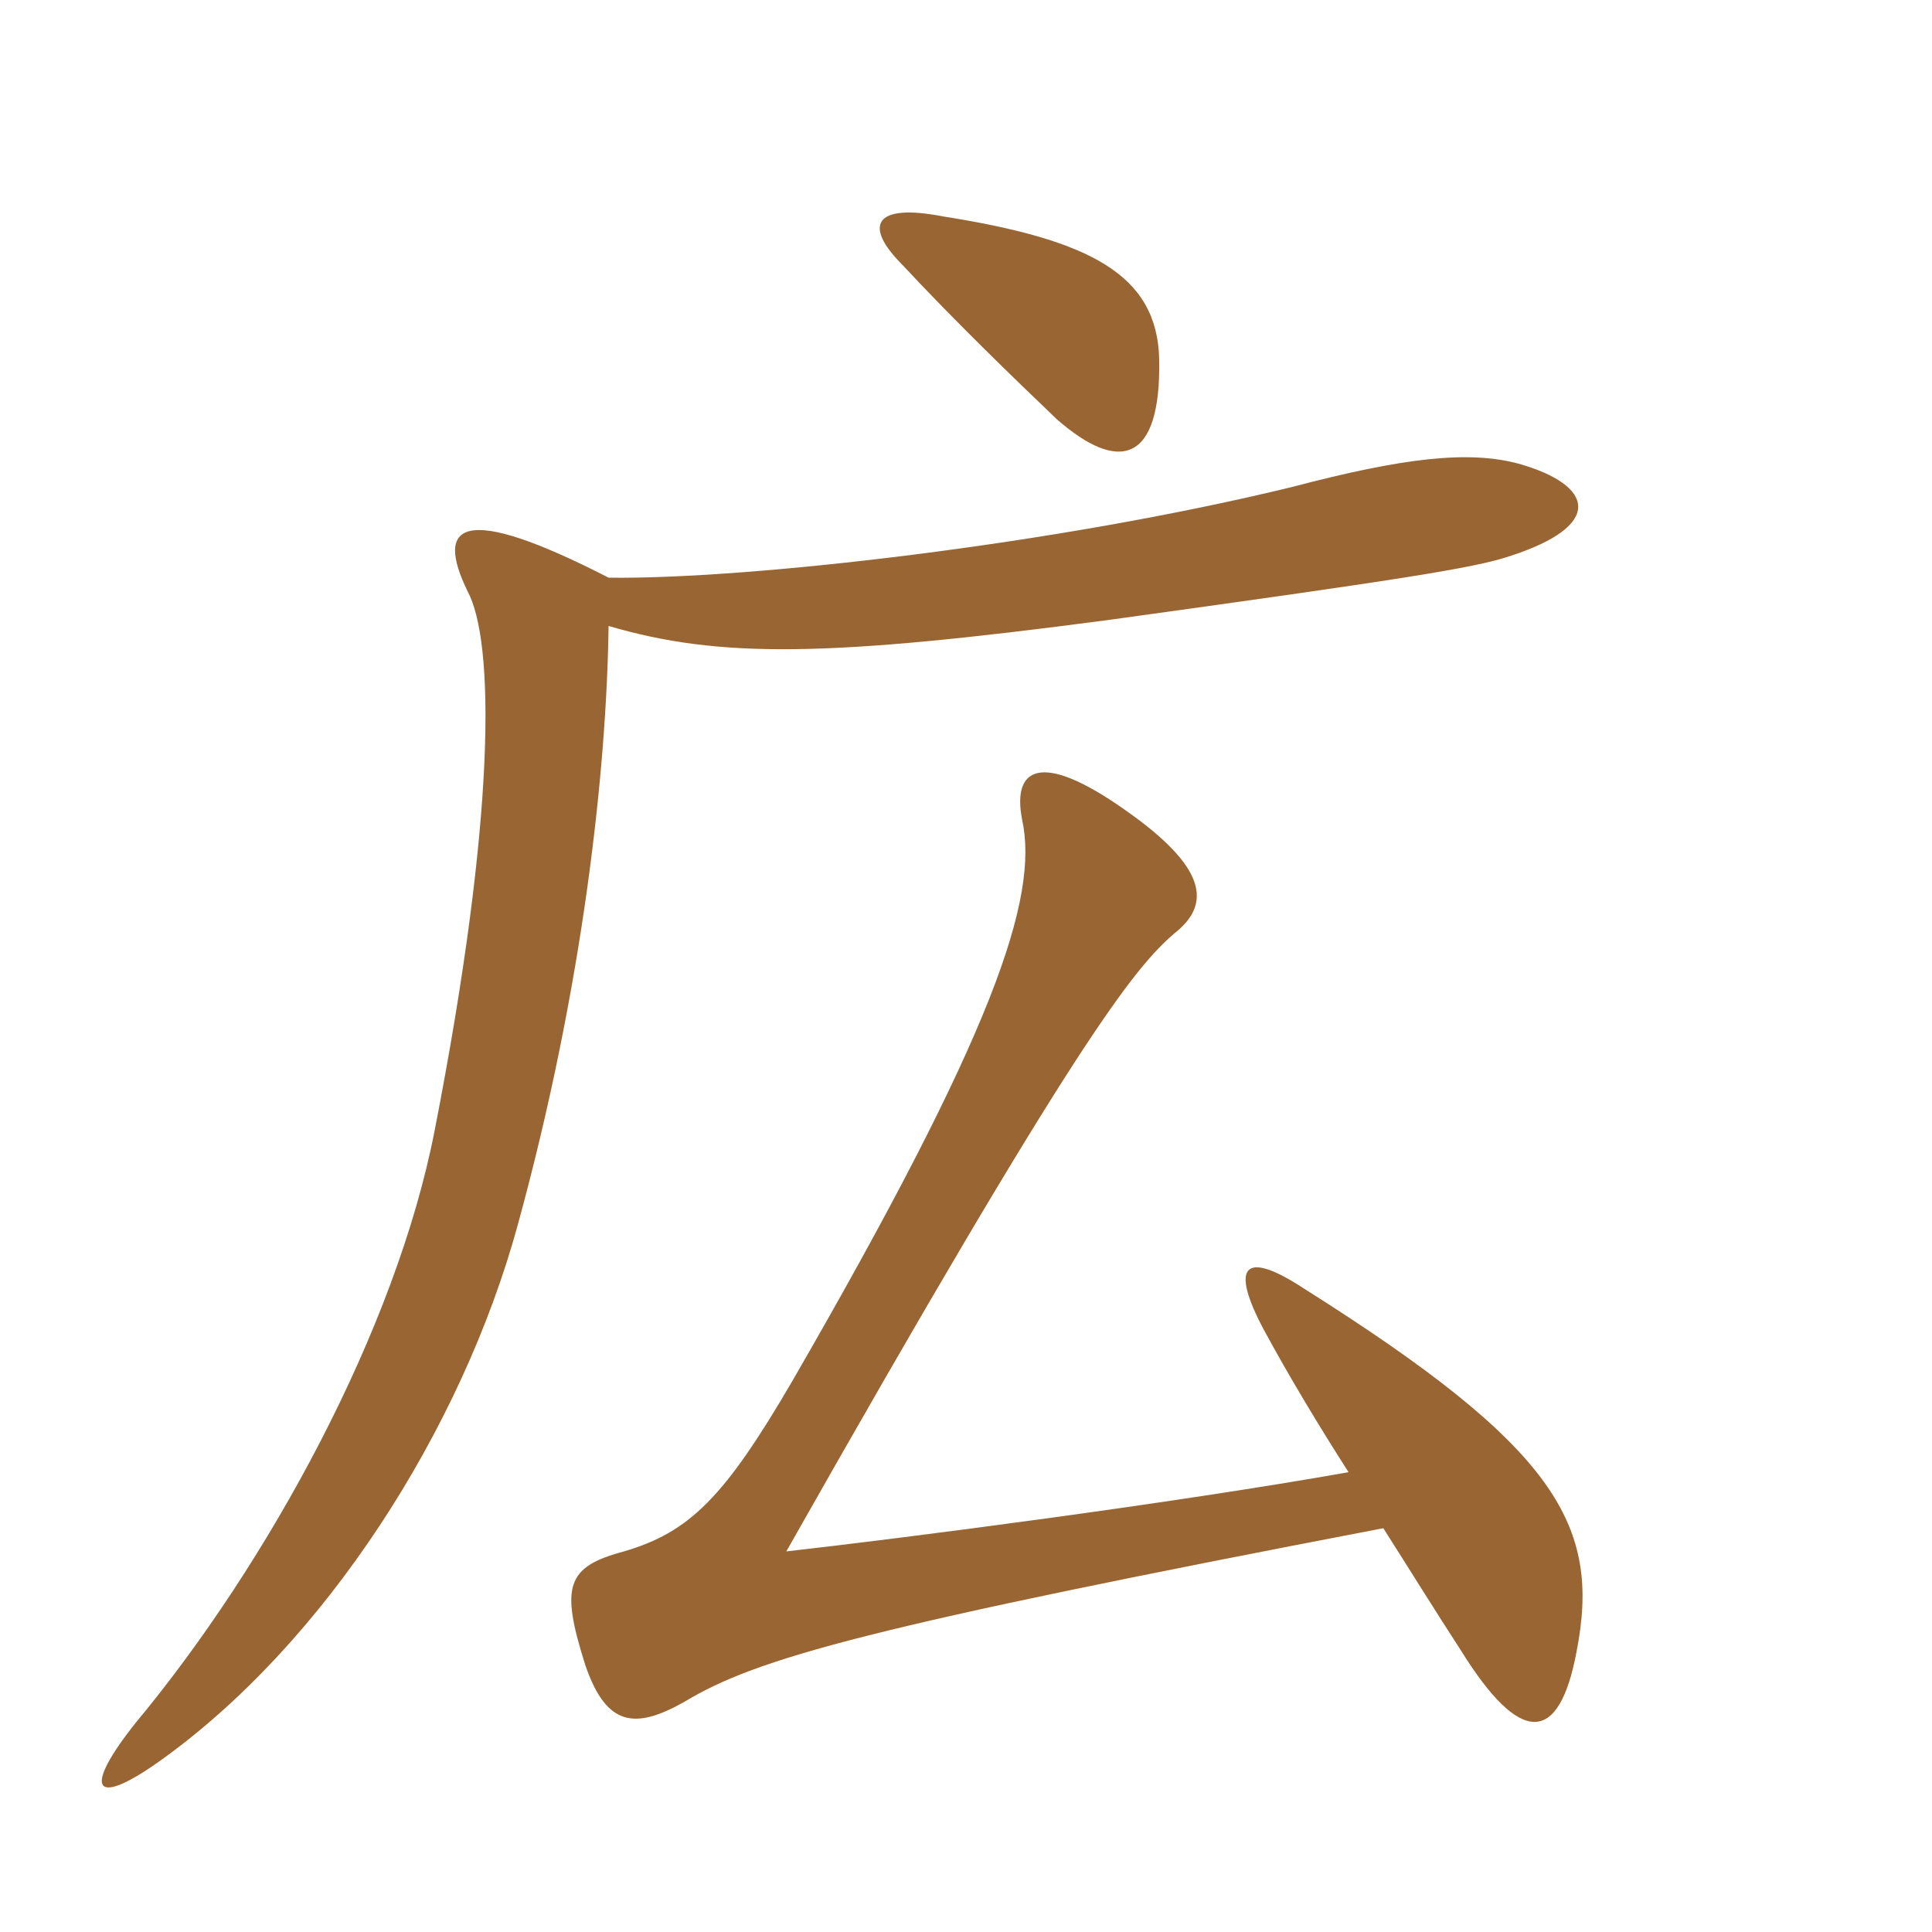 <svg xmlns="http://www.w3.org/2000/svg" xmlns:xlink="http://www.w3.org/1999/xlink" width="150" height="150"><path fill="#996633" padding="10" d="M107.40 118.65C109.50 121.95 111.45 125.10 113.40 128.10C118.05 135.60 121.05 135.45 122.40 128.25C124.35 118.35 120.75 112.35 101.25 100.05C96.45 96.90 95.55 98.40 98.10 103.20C100.05 106.80 102.30 110.55 104.70 114.30C91.20 116.70 70.35 119.40 61.05 120.45C83.55 80.70 88.05 75.15 91.20 72.45C94.05 70.20 93.75 67.35 87.30 62.85C80.70 58.20 78.60 59.70 79.35 63.60C80.70 69.75 77.10 80.25 61.50 107.25C56.25 116.25 53.55 118.95 48.45 120.45C43.95 121.65 43.50 123.15 45.45 129.30C47.10 134.10 49.35 134.25 53.10 132.15C58.80 128.70 67.50 126.30 107.40 118.65ZM47.25 44.85C35.85 39 33.75 40.65 36.30 45.90C38.40 49.80 38.55 63.15 33.75 87.75C30.75 103.20 20.85 121.35 10.50 133.80C6.45 138.90 7.20 140.40 12.30 136.80C25.20 127.65 35.85 111 40.20 95.10C45.30 76.50 47.10 59.70 47.25 48.60C55.95 51.15 64.35 51 85.95 48.15C108.75 45 114.45 44.10 117.15 43.20C124.65 40.80 123.75 37.65 117.90 36C114 34.95 108.90 35.55 100.35 37.80C81.90 42.30 57.90 45 47.25 44.85ZM90 27.90C89.85 21.30 84.60 18.60 73.20 16.80C67.80 15.75 67.05 17.55 70.05 20.55C74.10 24.90 78.60 29.25 82.05 32.55C86.85 36.75 90.15 36 90 27.90Z"/></svg>